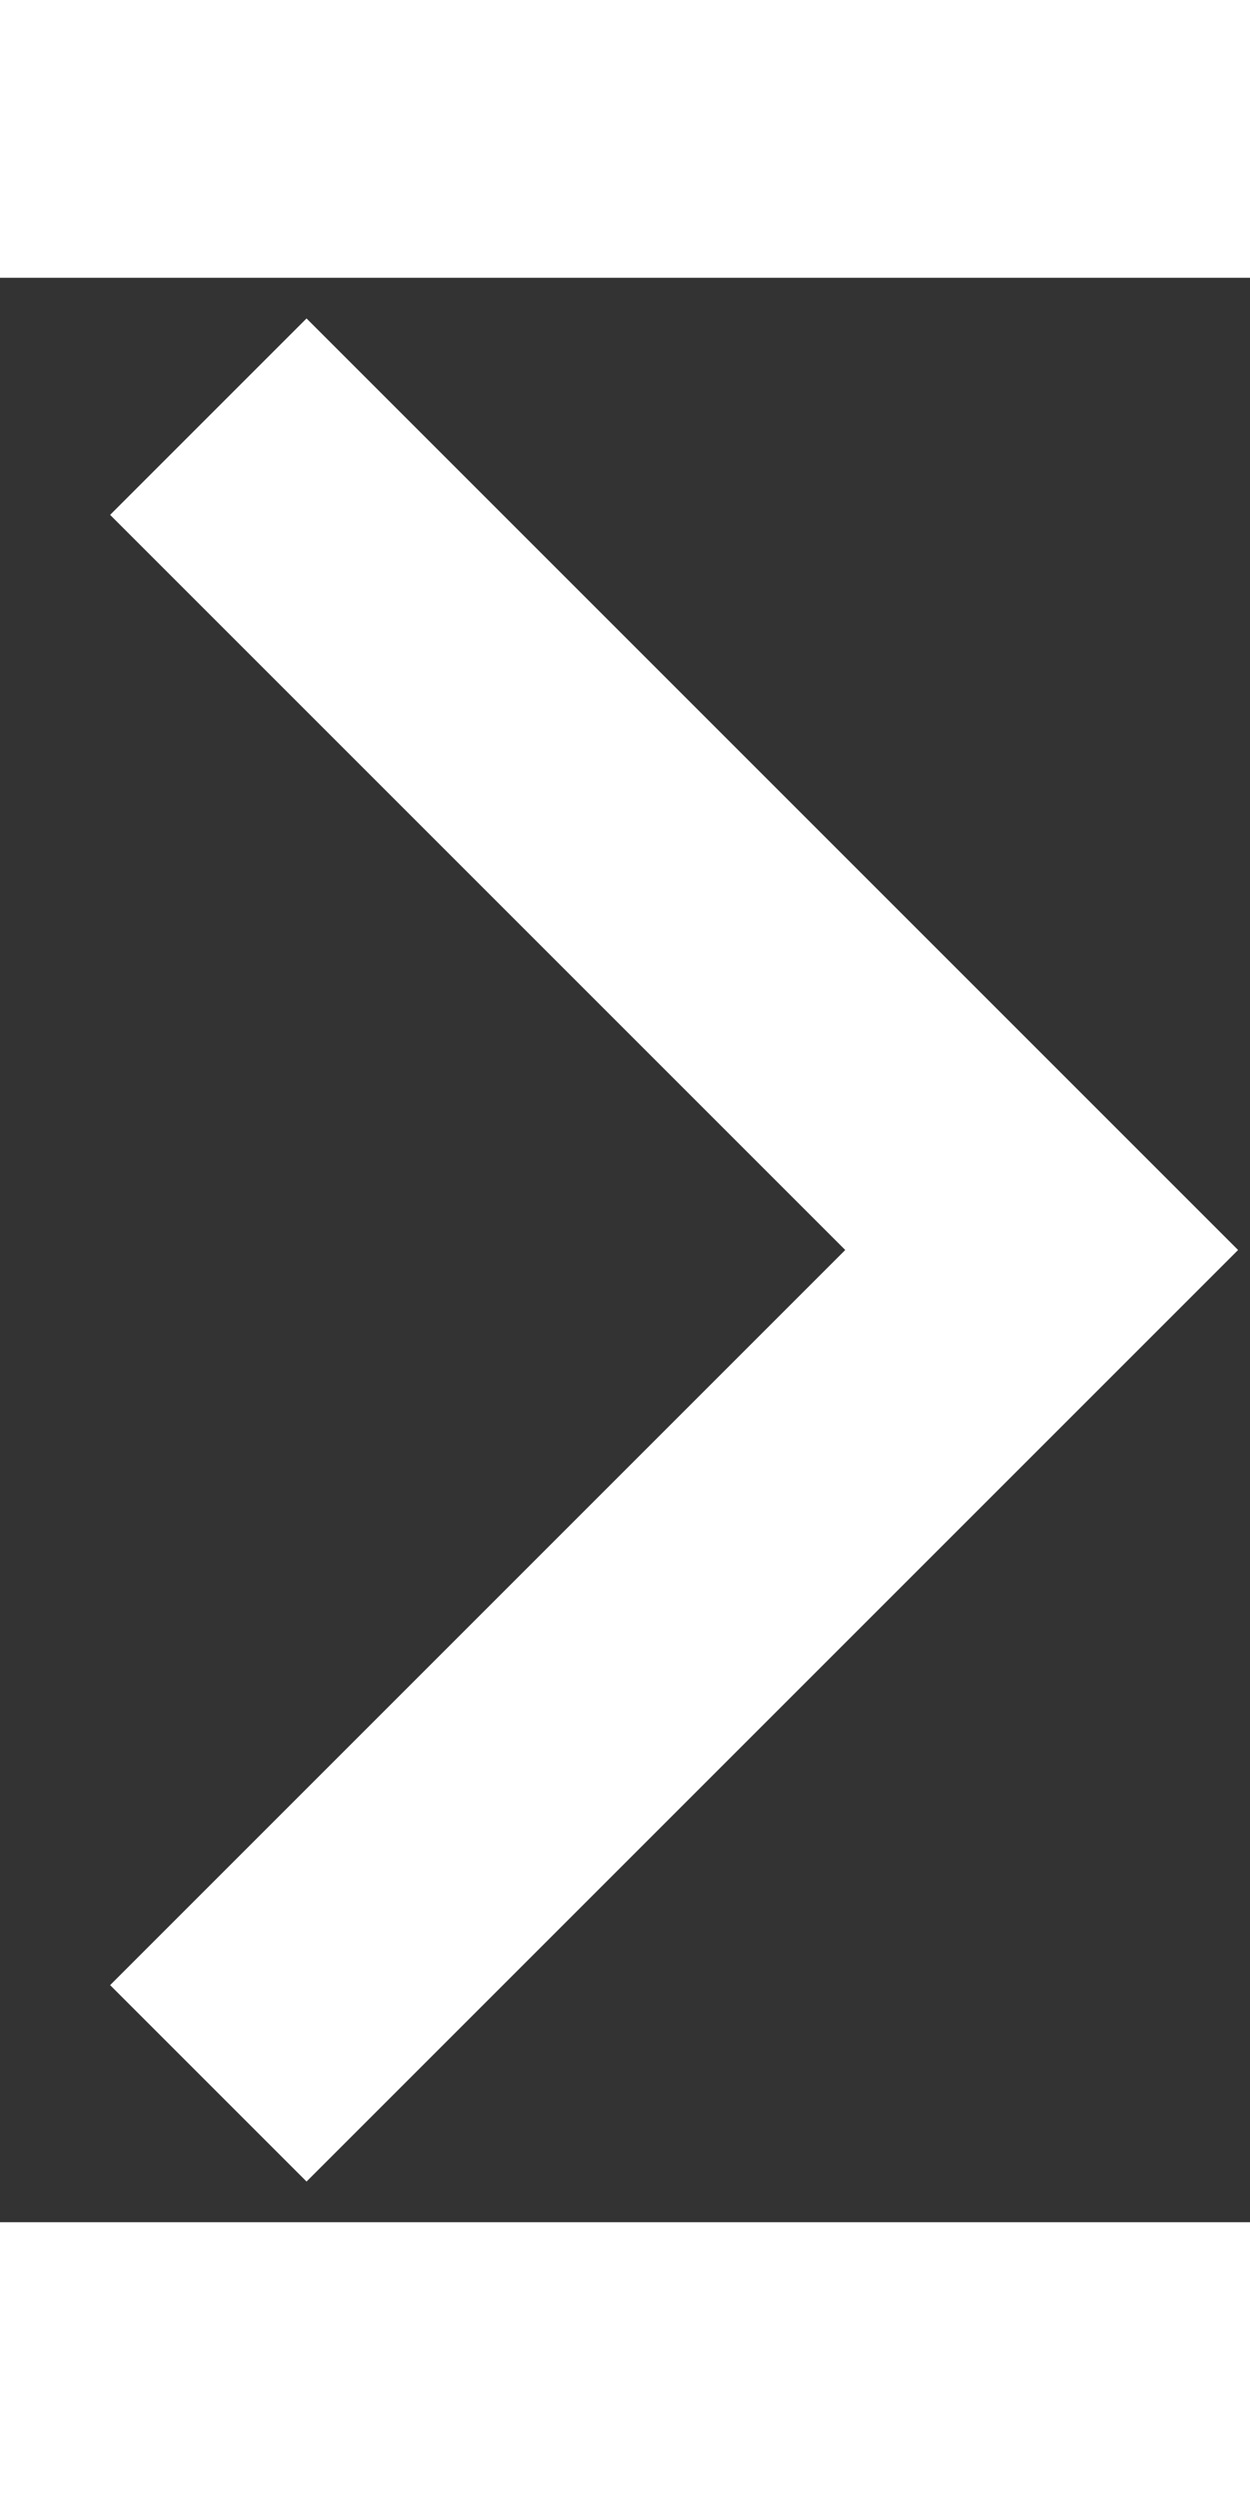 <svg width="6" height="12" viewBox="0 0 9 14" fill="none" xmlns="http://www.w3.org/2000/svg">
<rect x="0" y="0" width="9" height="14" fill="#333333" stroke="none"/>
<path d="M1.5 1L7.5 7L1.5 13" stroke="white" stroke-width="2"/>
</svg>
